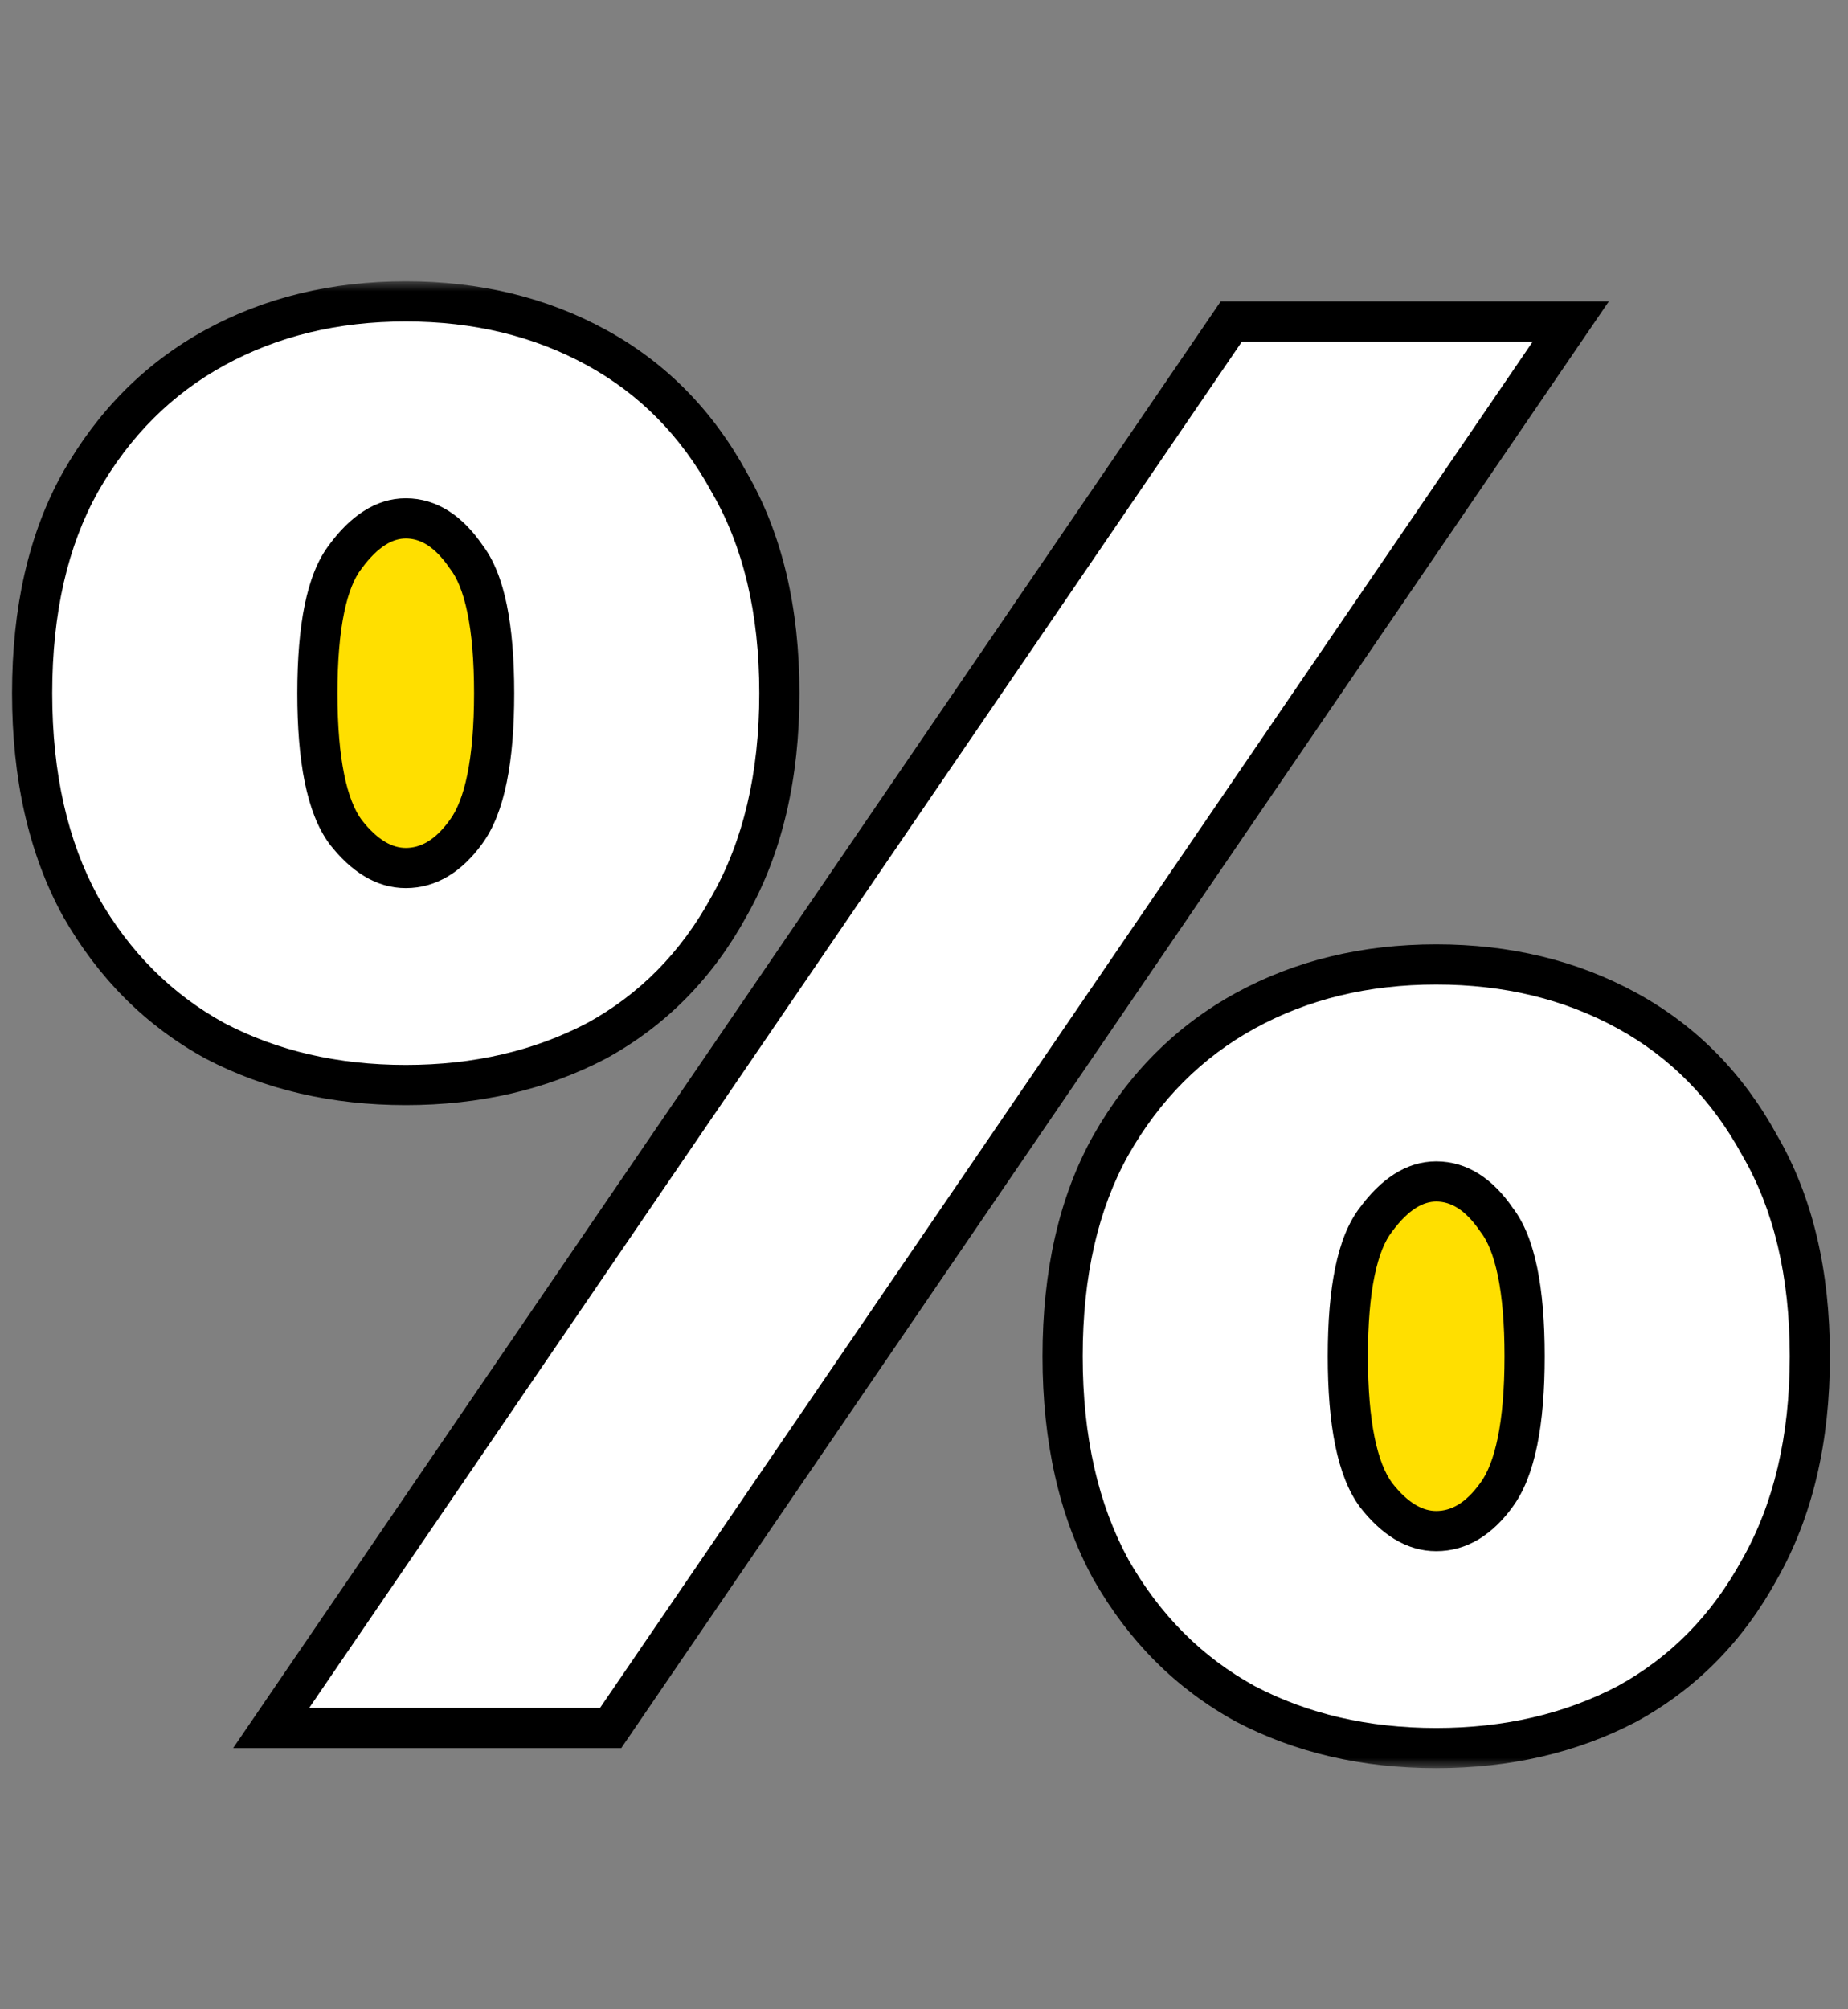 <?xml version="1.0" encoding="UTF-8"?> <svg xmlns="http://www.w3.org/2000/svg" width="92" height="100" viewBox="0 0 92 100" fill="none"><rect x="0" y="0" width="92" height="100" fill="#808080" stroke="none"/><g clip-path="url(#clip0_1196_865)"><rect x="64" y="55" width="13" height="24" fill="#FFDF00"></rect><rect x="14" y="22" width="13" height="24" fill="#FFDF00"></rect><mask id="path-4-outside-1_1196_865" maskUnits="userSpaceOnUse" x="0" y="14" width="92" height="74" fill="black"><rect fill="white" y="14" width="92" height="74"></rect><path d="M13.5 86L61.3 16H78.2L30.4 86H13.5ZM20.2 54C16.667 54 13.5 53.267 10.7 51.8C7.9 50.267 5.667 48.033 4 45.1C2.4 42.167 1.6 38.633 1.6 34.5C1.6 30.367 2.4 26.867 4 24C5.667 21.067 7.9 18.833 10.7 17.3C13.5 15.767 16.667 15 20.2 15C23.733 15 26.9 15.767 29.7 17.3C32.5 18.833 34.7 21.067 36.3 24C37.967 26.867 38.8 30.367 38.8 34.5C38.8 38.633 37.967 42.167 36.3 45.1C34.7 48.033 32.5 50.267 29.7 51.8C26.9 53.267 23.733 54 20.2 54ZM20.2 43.2C21.333 43.2 22.333 42.6 23.2 41.4C24.133 40.133 24.6 37.833 24.6 34.5C24.6 31.167 24.133 28.9 23.2 27.7C22.333 26.433 21.333 25.8 20.2 25.8C19.133 25.8 18.133 26.433 17.2 27.7C16.267 28.9 15.8 31.167 15.8 34.5C15.8 37.833 16.267 40.133 17.2 41.4C18.133 42.6 19.133 43.2 20.2 43.2ZM71.5 87C67.967 87 64.8 86.267 62 84.8C59.2 83.267 56.967 81.033 55.3 78.1C53.7 75.167 52.9 71.633 52.9 67.5C52.9 63.367 53.7 59.867 55.3 57C56.967 54.067 59.2 51.833 62 50.3C64.8 48.767 67.967 48 71.5 48C75.033 48 78.2 48.767 81 50.3C83.8 51.833 86 54.067 87.6 57C89.267 59.867 90.1 63.367 90.1 67.5C90.1 71.633 89.267 75.167 87.6 78.1C86 81.033 83.8 83.267 81 84.8C78.2 86.267 75.033 87 71.5 87ZM71.5 76.2C72.633 76.2 73.633 75.6 74.5 74.4C75.433 73.133 75.9 70.833 75.9 67.5C75.9 64.167 75.433 61.9 74.5 60.7C73.633 59.433 72.633 58.8 71.5 58.8C70.433 58.8 69.433 59.433 68.5 60.7C67.567 61.9 67.1 64.167 67.1 67.5C67.1 70.833 67.567 73.133 68.5 74.4C69.433 75.6 70.433 76.2 71.5 76.2Z"></path></mask><path d="M13.5 86L61.3 16H78.2L30.4 86H13.5ZM20.2 54C16.667 54 13.5 53.267 10.7 51.8C7.9 50.267 5.667 48.033 4 45.1C2.4 42.167 1.6 38.633 1.6 34.5C1.6 30.367 2.4 26.867 4 24C5.667 21.067 7.9 18.833 10.7 17.3C13.5 15.767 16.667 15 20.2 15C23.733 15 26.9 15.767 29.7 17.3C32.5 18.833 34.7 21.067 36.3 24C37.967 26.867 38.8 30.367 38.8 34.5C38.8 38.633 37.967 42.167 36.3 45.1C34.7 48.033 32.5 50.267 29.7 51.8C26.9 53.267 23.733 54 20.2 54ZM20.2 43.2C21.333 43.2 22.333 42.6 23.2 41.4C24.133 40.133 24.6 37.833 24.6 34.5C24.6 31.167 24.133 28.9 23.2 27.7C22.333 26.433 21.333 25.8 20.2 25.8C19.133 25.8 18.133 26.433 17.2 27.7C16.267 28.9 15.8 31.167 15.8 34.5C15.8 37.833 16.267 40.133 17.2 41.4C18.133 42.6 19.133 43.2 20.2 43.2ZM71.5 87C67.967 87 64.8 86.267 62 84.8C59.2 83.267 56.967 81.033 55.3 78.1C53.7 75.167 52.9 71.633 52.9 67.5C52.9 63.367 53.7 59.867 55.3 57C56.967 54.067 59.2 51.833 62 50.3C64.8 48.767 67.967 48 71.5 48C75.033 48 78.2 48.767 81 50.3C83.8 51.833 86 54.067 87.6 57C89.267 59.867 90.1 63.367 90.1 67.5C90.1 71.633 89.267 75.167 87.6 78.1C86 81.033 83.8 83.267 81 84.8C78.2 86.267 75.033 87 71.5 87ZM71.5 76.2C72.633 76.2 73.633 75.6 74.5 74.4C75.433 73.133 75.9 70.833 75.9 67.5C75.9 64.167 75.433 61.9 74.5 60.7C73.633 59.433 72.633 58.8 71.5 58.8C70.433 58.8 69.433 59.433 68.5 60.7C67.567 61.9 67.1 64.167 67.1 67.5C67.1 70.833 67.567 73.133 68.5 74.4C69.433 75.6 70.433 76.2 71.5 76.2Z" fill="white"></path><path d="M13.5 86L12.674 85.436L11.606 87H13.5V86ZM61.3 16V15H60.772L60.474 15.436L61.3 16ZM78.2 16L79.026 16.564L80.094 15H78.2V16ZM30.4 86V87H30.928L31.226 86.564L30.4 86ZM10.7 51.8L10.22 52.677L10.228 52.681L10.236 52.686L10.7 51.8ZM4 45.1L3.122 45.579L3.126 45.587L3.131 45.594L4 45.1ZM4 24L3.131 23.506L3.127 23.513L4 24ZM10.7 17.3L11.18 18.177L11.18 18.177L10.7 17.3ZM36.3 24L35.422 24.479L35.429 24.491L35.435 24.503L36.3 24ZM36.3 45.1L35.431 44.606L35.426 44.614L35.422 44.621L36.3 45.1ZM29.7 51.8L30.164 52.686L30.172 52.681L30.18 52.677L29.7 51.8ZM23.2 41.4L22.395 40.807L22.389 40.815L23.2 41.4ZM23.2 27.7L22.375 28.265L22.392 28.29L22.411 28.314L23.2 27.7ZM17.2 27.7L17.989 28.314L17.997 28.304L18.005 28.293L17.2 27.7ZM17.2 41.4L16.395 41.993L16.403 42.004L16.411 42.014L17.2 41.4ZM62 84.8L61.52 85.677L61.528 85.681L61.536 85.686L62 84.8ZM55.3 78.1L54.422 78.579L54.426 78.587L54.431 78.594L55.3 78.1ZM55.3 57L54.431 56.506L54.427 56.513L55.3 57ZM62 50.3L61.52 49.423L61.52 49.423L62 50.3ZM81 50.3L81.48 49.423L81.48 49.423L81 50.3ZM87.6 57L86.722 57.479L86.729 57.491L86.736 57.503L87.6 57ZM87.6 78.1L86.731 77.606L86.726 77.614L86.722 77.621L87.6 78.1ZM81 84.8L81.464 85.686L81.472 85.681L81.48 85.677L81 84.8ZM74.5 74.4L73.695 73.807L73.689 73.814L74.5 74.4ZM74.5 60.7L73.675 61.265L73.692 61.29L73.711 61.314L74.5 60.7ZM68.5 60.7L69.289 61.314L69.297 61.304L69.305 61.293L68.5 60.7ZM68.5 74.4L67.695 74.993L67.703 75.004L67.711 75.014L68.5 74.4ZM13.5 86L14.326 86.564L62.126 16.564L61.3 16L60.474 15.436L12.674 85.436L13.5 86ZM61.3 16V17H78.2V16V15H61.3V16ZM78.2 16L77.374 15.436L29.574 85.436L30.4 86L31.226 86.564L79.026 16.564L78.2 16ZM30.4 86V85H13.5V86V87H30.4V86ZM20.2 54V53C16.809 53 13.805 52.297 11.164 50.914L10.7 51.8L10.236 52.686C13.195 54.236 16.524 55 20.2 55V54ZM10.7 51.8L11.18 50.923C8.552 49.484 6.45 47.388 4.869 44.606L4 45.1L3.131 45.594C4.883 48.679 7.248 51.05 10.22 52.677L10.7 51.8ZM4 45.1L4.878 44.621C3.375 41.866 2.6 38.505 2.6 34.5H1.6H0.6C0.6 38.761 1.425 42.468 3.122 45.579L4 45.1ZM1.6 34.5H2.6C2.6 30.494 3.375 27.171 4.873 24.487L4 24L3.127 23.513C1.425 26.562 0.6 30.239 0.6 34.5H1.6ZM4 24L4.869 24.494C6.45 21.712 8.552 19.616 11.18 18.177L10.7 17.3L10.22 16.423C7.248 18.05 4.883 20.421 3.131 23.506L4 24ZM10.7 17.3L11.18 18.177C13.818 16.733 16.816 16 20.2 16V15V14C16.517 14 13.182 14.801 10.22 16.423L10.7 17.3ZM20.2 15V16C23.584 16 26.582 16.733 29.22 18.177L29.7 17.3L30.18 16.423C27.218 14.801 23.883 14 20.2 14V15ZM29.7 17.3L29.22 18.177C31.844 19.614 33.909 21.705 35.422 24.479L36.3 24L37.178 23.521C35.491 20.428 33.156 18.053 30.18 16.423L29.7 17.3ZM36.3 24L35.435 24.503C36.994 27.183 37.8 30.5 37.8 34.5H38.8H39.8C39.8 30.233 38.939 26.55 37.164 23.497L36.3 24ZM38.8 34.5H37.8C37.8 38.499 36.994 41.854 35.431 44.606L36.3 45.1L37.169 45.594C38.939 42.48 39.8 38.768 39.8 34.5H38.8ZM36.3 45.1L35.422 44.621C33.909 47.395 31.844 49.486 29.22 50.923L29.7 51.8L30.18 52.677C33.156 51.047 35.491 48.672 37.178 45.579L36.3 45.1ZM29.7 51.8L29.236 50.914C26.595 52.297 23.591 53 20.2 53V54V55C23.876 55 27.205 54.236 30.164 52.686L29.7 51.8ZM20.2 43.2V44.2C21.749 44.2 23.019 43.358 24.011 41.986L23.2 41.4L22.389 40.815C21.647 41.842 20.918 42.2 20.2 42.2V43.2ZM23.2 41.4L24.005 41.993C25.145 40.446 25.6 37.853 25.6 34.5H24.6H23.6C23.6 37.813 23.122 39.821 22.395 40.807L23.2 41.4ZM24.6 34.5H25.6C25.6 32.792 25.481 31.32 25.23 30.098C24.98 28.886 24.587 27.854 23.989 27.086L23.2 27.7L22.411 28.314C22.747 28.746 23.053 29.447 23.27 30.502C23.486 31.547 23.6 32.874 23.6 34.5H24.6ZM23.2 27.7L24.025 27.135C23.045 25.702 21.774 24.8 20.2 24.8V25.8V26.8C20.893 26.8 21.622 27.165 22.375 28.265L23.2 27.7ZM20.2 25.8V24.8C18.685 24.8 17.423 25.712 16.395 27.107L17.2 27.7L18.005 28.293C18.844 27.155 19.581 26.8 20.2 26.8V25.8ZM17.2 27.7L16.411 27.086C15.813 27.854 15.42 28.886 15.171 30.098C14.919 31.32 14.8 32.792 14.8 34.5H15.8H16.8C16.8 32.874 16.914 31.547 17.13 30.502C17.347 29.447 17.653 28.746 17.989 28.314L17.2 27.7ZM15.8 34.5H14.8C14.8 37.853 15.255 40.446 16.395 41.993L17.2 41.4L18.005 40.807C17.278 39.821 16.8 37.813 16.8 34.5H15.8ZM17.2 41.4L16.411 42.014C17.449 43.349 18.709 44.2 20.2 44.2V43.2V42.2C19.558 42.2 18.818 41.851 17.989 40.786L17.2 41.4ZM71.5 87V86C68.109 86 65.105 85.297 62.464 83.914L62 84.8L61.536 85.686C64.495 87.236 67.824 88 71.5 88V87ZM62 84.8L62.48 83.923C59.852 82.484 57.75 80.388 56.169 77.606L55.3 78.1L54.431 78.594C56.183 81.679 58.547 84.049 61.52 85.677L62 84.8ZM55.3 78.1L56.178 77.621C54.675 74.866 53.9 71.505 53.9 67.5H52.9H51.9C51.9 71.761 52.725 75.468 54.422 78.579L55.3 78.1ZM52.9 67.5H53.9C53.9 63.494 54.675 60.171 56.173 57.487L55.3 57L54.427 56.513C52.725 59.562 51.9 63.239 51.9 67.5H52.9ZM55.3 57L56.169 57.494C57.75 54.712 59.852 52.616 62.48 51.177L62 50.3L61.52 49.423C58.547 51.05 56.183 53.421 54.431 56.506L55.3 57ZM62 50.3L62.48 51.177C65.118 49.733 68.116 49 71.5 49V48V47C67.817 47 64.482 47.801 61.52 49.423L62 50.3ZM71.5 48V49C74.884 49 77.882 49.733 80.52 51.177L81 50.3L81.48 49.423C78.518 47.801 75.183 47 71.5 47V48ZM81 50.3L80.52 51.177C83.144 52.614 85.209 54.705 86.722 57.479L87.6 57L88.478 56.521C86.791 53.428 84.456 51.053 81.48 49.423L81 50.3ZM87.6 57L86.736 57.503C88.294 60.183 89.1 63.5 89.1 67.5H90.1H91.1C91.1 63.233 90.239 59.55 88.465 56.497L87.6 57ZM90.1 67.5H89.1C89.1 71.499 88.294 74.854 86.731 77.606L87.6 78.1L88.469 78.594C90.239 75.48 91.1 71.768 91.1 67.5H90.1ZM87.6 78.1L86.722 77.621C85.209 80.395 83.144 82.486 80.52 83.923L81 84.8L81.48 85.677C84.456 84.047 86.791 81.672 88.478 78.579L87.6 78.1ZM81 84.8L80.536 83.914C77.895 85.297 74.891 86 71.5 86V87V88C75.176 88 78.505 87.236 81.464 85.686L81 84.8ZM71.5 76.2V77.2C73.049 77.2 74.319 76.358 75.311 74.986L74.5 74.4L73.689 73.814C72.947 74.842 72.218 75.2 71.5 75.2V76.2ZM74.5 74.4L75.305 74.993C76.445 73.446 76.9 70.853 76.9 67.5H75.9H74.9C74.9 70.814 74.422 72.821 73.695 73.807L74.5 74.4ZM75.9 67.5H76.9C76.9 65.792 76.781 64.32 76.529 63.098C76.28 61.886 75.886 60.854 75.289 60.086L74.5 60.7L73.711 61.314C74.047 61.746 74.353 62.447 74.57 63.502C74.786 64.547 74.9 65.874 74.9 67.5H75.9ZM74.5 60.7L75.325 60.135C74.345 58.702 73.074 57.8 71.5 57.8V58.8V59.8C72.193 59.8 72.922 60.165 73.675 61.265L74.5 60.7ZM71.5 58.8V57.8C69.985 57.8 68.723 58.712 67.695 60.107L68.5 60.7L69.305 61.293C70.144 60.155 70.882 59.8 71.5 59.8V58.8ZM68.5 60.7L67.711 60.086C67.114 60.854 66.72 61.886 66.471 63.098C66.219 64.32 66.1 65.792 66.1 67.5H67.1H68.1C68.1 65.874 68.214 64.547 68.43 63.502C68.647 62.447 68.953 61.746 69.289 61.314L68.5 60.7ZM67.1 67.5H66.1C66.1 70.853 66.555 73.446 67.695 74.993L68.5 74.4L69.305 73.807C68.578 72.821 68.1 70.814 68.1 67.5H67.1ZM68.5 74.4L67.711 75.014C68.749 76.349 70.009 77.2 71.5 77.2V76.2V75.2C70.858 75.2 70.118 74.851 69.289 73.786L68.5 74.4Z" fill="black" mask="url(#path-4-outside-1_1196_865)"></path></g><defs><clipPath id="clip0_1196_865"><rect width="92" height="100" rx="15" fill="white"></rect></clipPath></defs></svg> 